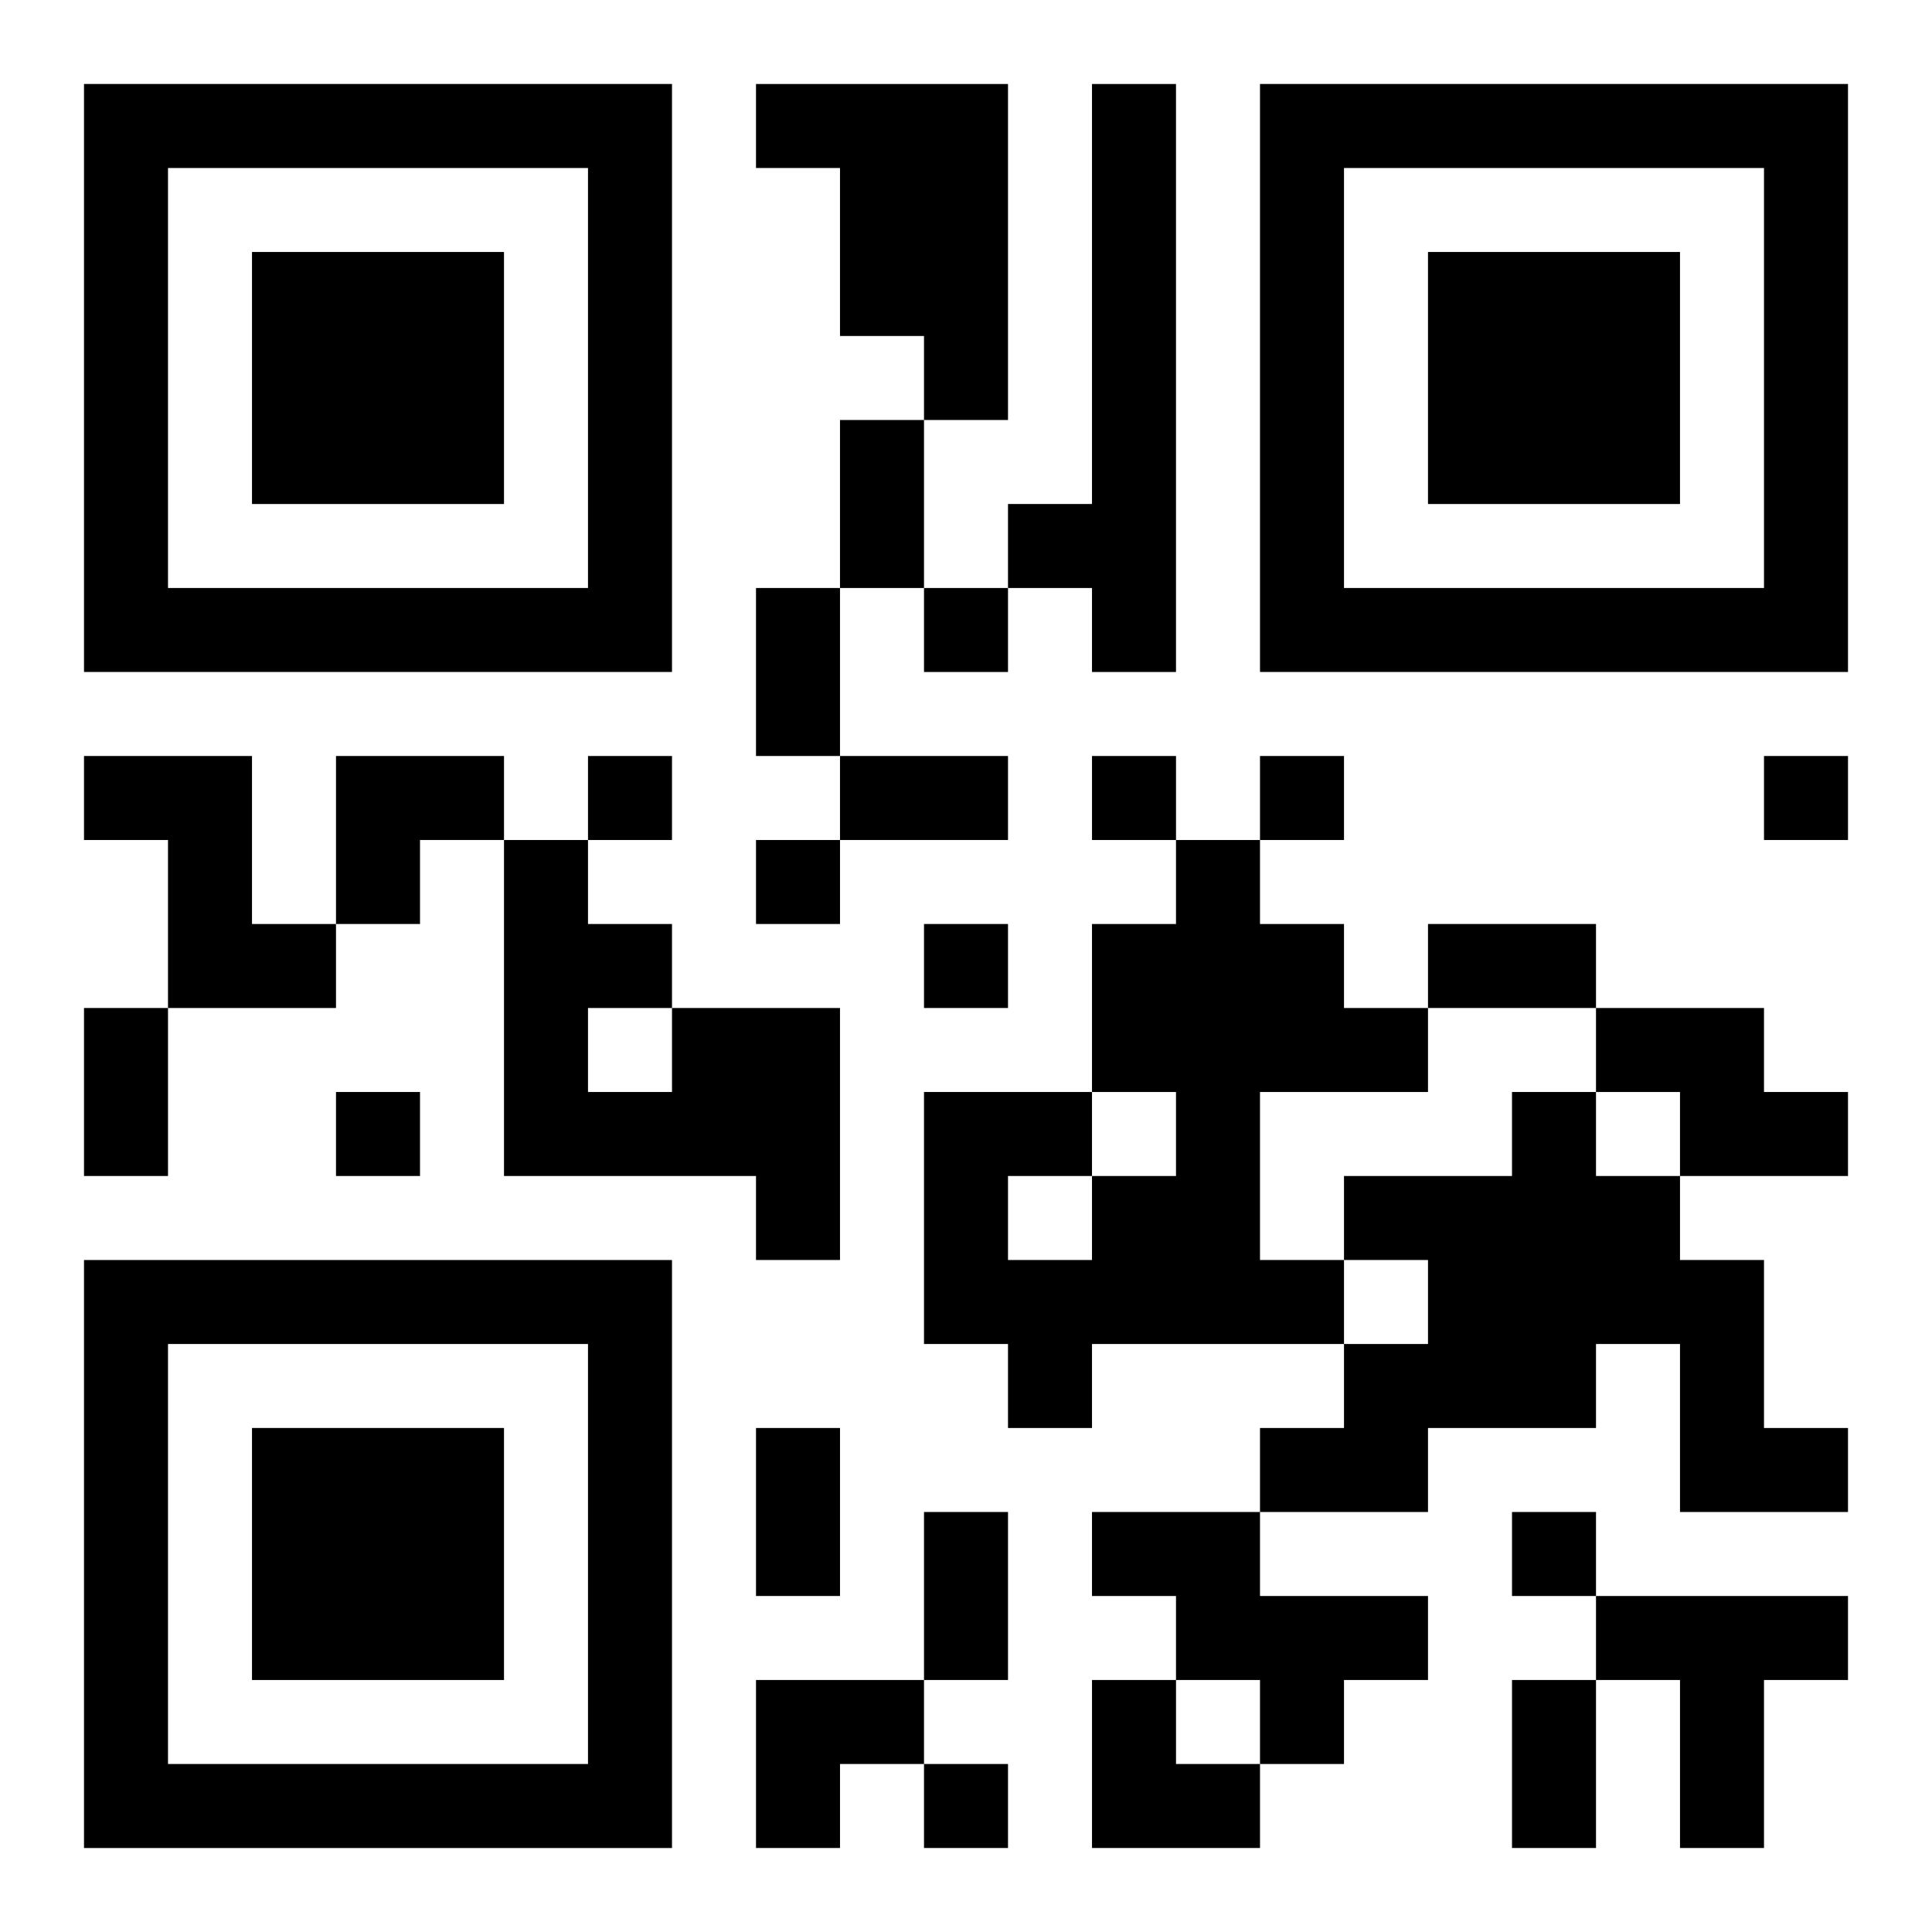 <?xml version="1.0" encoding="UTF-8"?>
<svg width="250" height="250" baseProfile="full" version="1.1" viewBox="-1 -1 23 23" xmlns="http://www.w3.org/2000/svg" xmlns:xlink="http://www.w3.org/1999/xlink"><symbol id="a"><path d="m0 7v7h7v-7h-7zm1 1h5v5h-5v-5zm1 1v3h3v-3h-3z"/></symbol><use y="-7" xlink:href="#a"/><use y="7" xlink:href="#a"/><use x="14" y="-7" xlink:href="#a"/><path d="m8 0h3v4h-1v-1h-1v-2h-1v-1m4 0h1v7h-1v-1h-1v-1h1v-5m-12 8h2v2h1v1h-2v-2h-1v-1m13 1h1v1h1v1h1v1h-2v2h1v1h-3v1h-1v-1h-1v-3h2v1h1v-1h-1v-2h1v-1m-2 4v1h1v-1h-1m-4-2h2v3h-1v-1h-3v-4h1v1h1v1m-1 0v1h1v-1h-1m12 0h2v1h1v1h-2v-1h-1v-1m-1 1h1v1h1v1h1v2h1v1h-2v-2h-1v1h-2v1h-2v-1h1v-1h1v-1h-1v-1h2v-1m-5 5h2v1h2v1h-1v1h-1v-1h-1v-1h-1v-1m6 1h3v1h-1v2h-1v-2h-1v-1m-8-12v1h1v-1h-1m-4 2v1h1v-1h-1m6 0v1h1v-1h-1m2 0v1h1v-1h-1m6 0v1h1v-1h-1m-12 1v1h1v-1h-1m2 1v1h1v-1h-1m-7 2v1h1v-1h-1m14 5v1h1v-1h-1m-7 3v1h1v-1h-1m-1-16h1v2h-1v-2m-1 2h1v2h-1v-2m1 2h2v1h-2v-1m7 2h2v1h-2v-1m-16 1h1v2h-1v-2m8 5h1v2h-1v-2m2 1h1v2h-1v-2m7 2h1v2h-1v-2m-14-11h2v1h-1v1h-1zm5 11h2v1h-1v1h-1zm4 0h1v1h1v1h-2z"/></svg>
